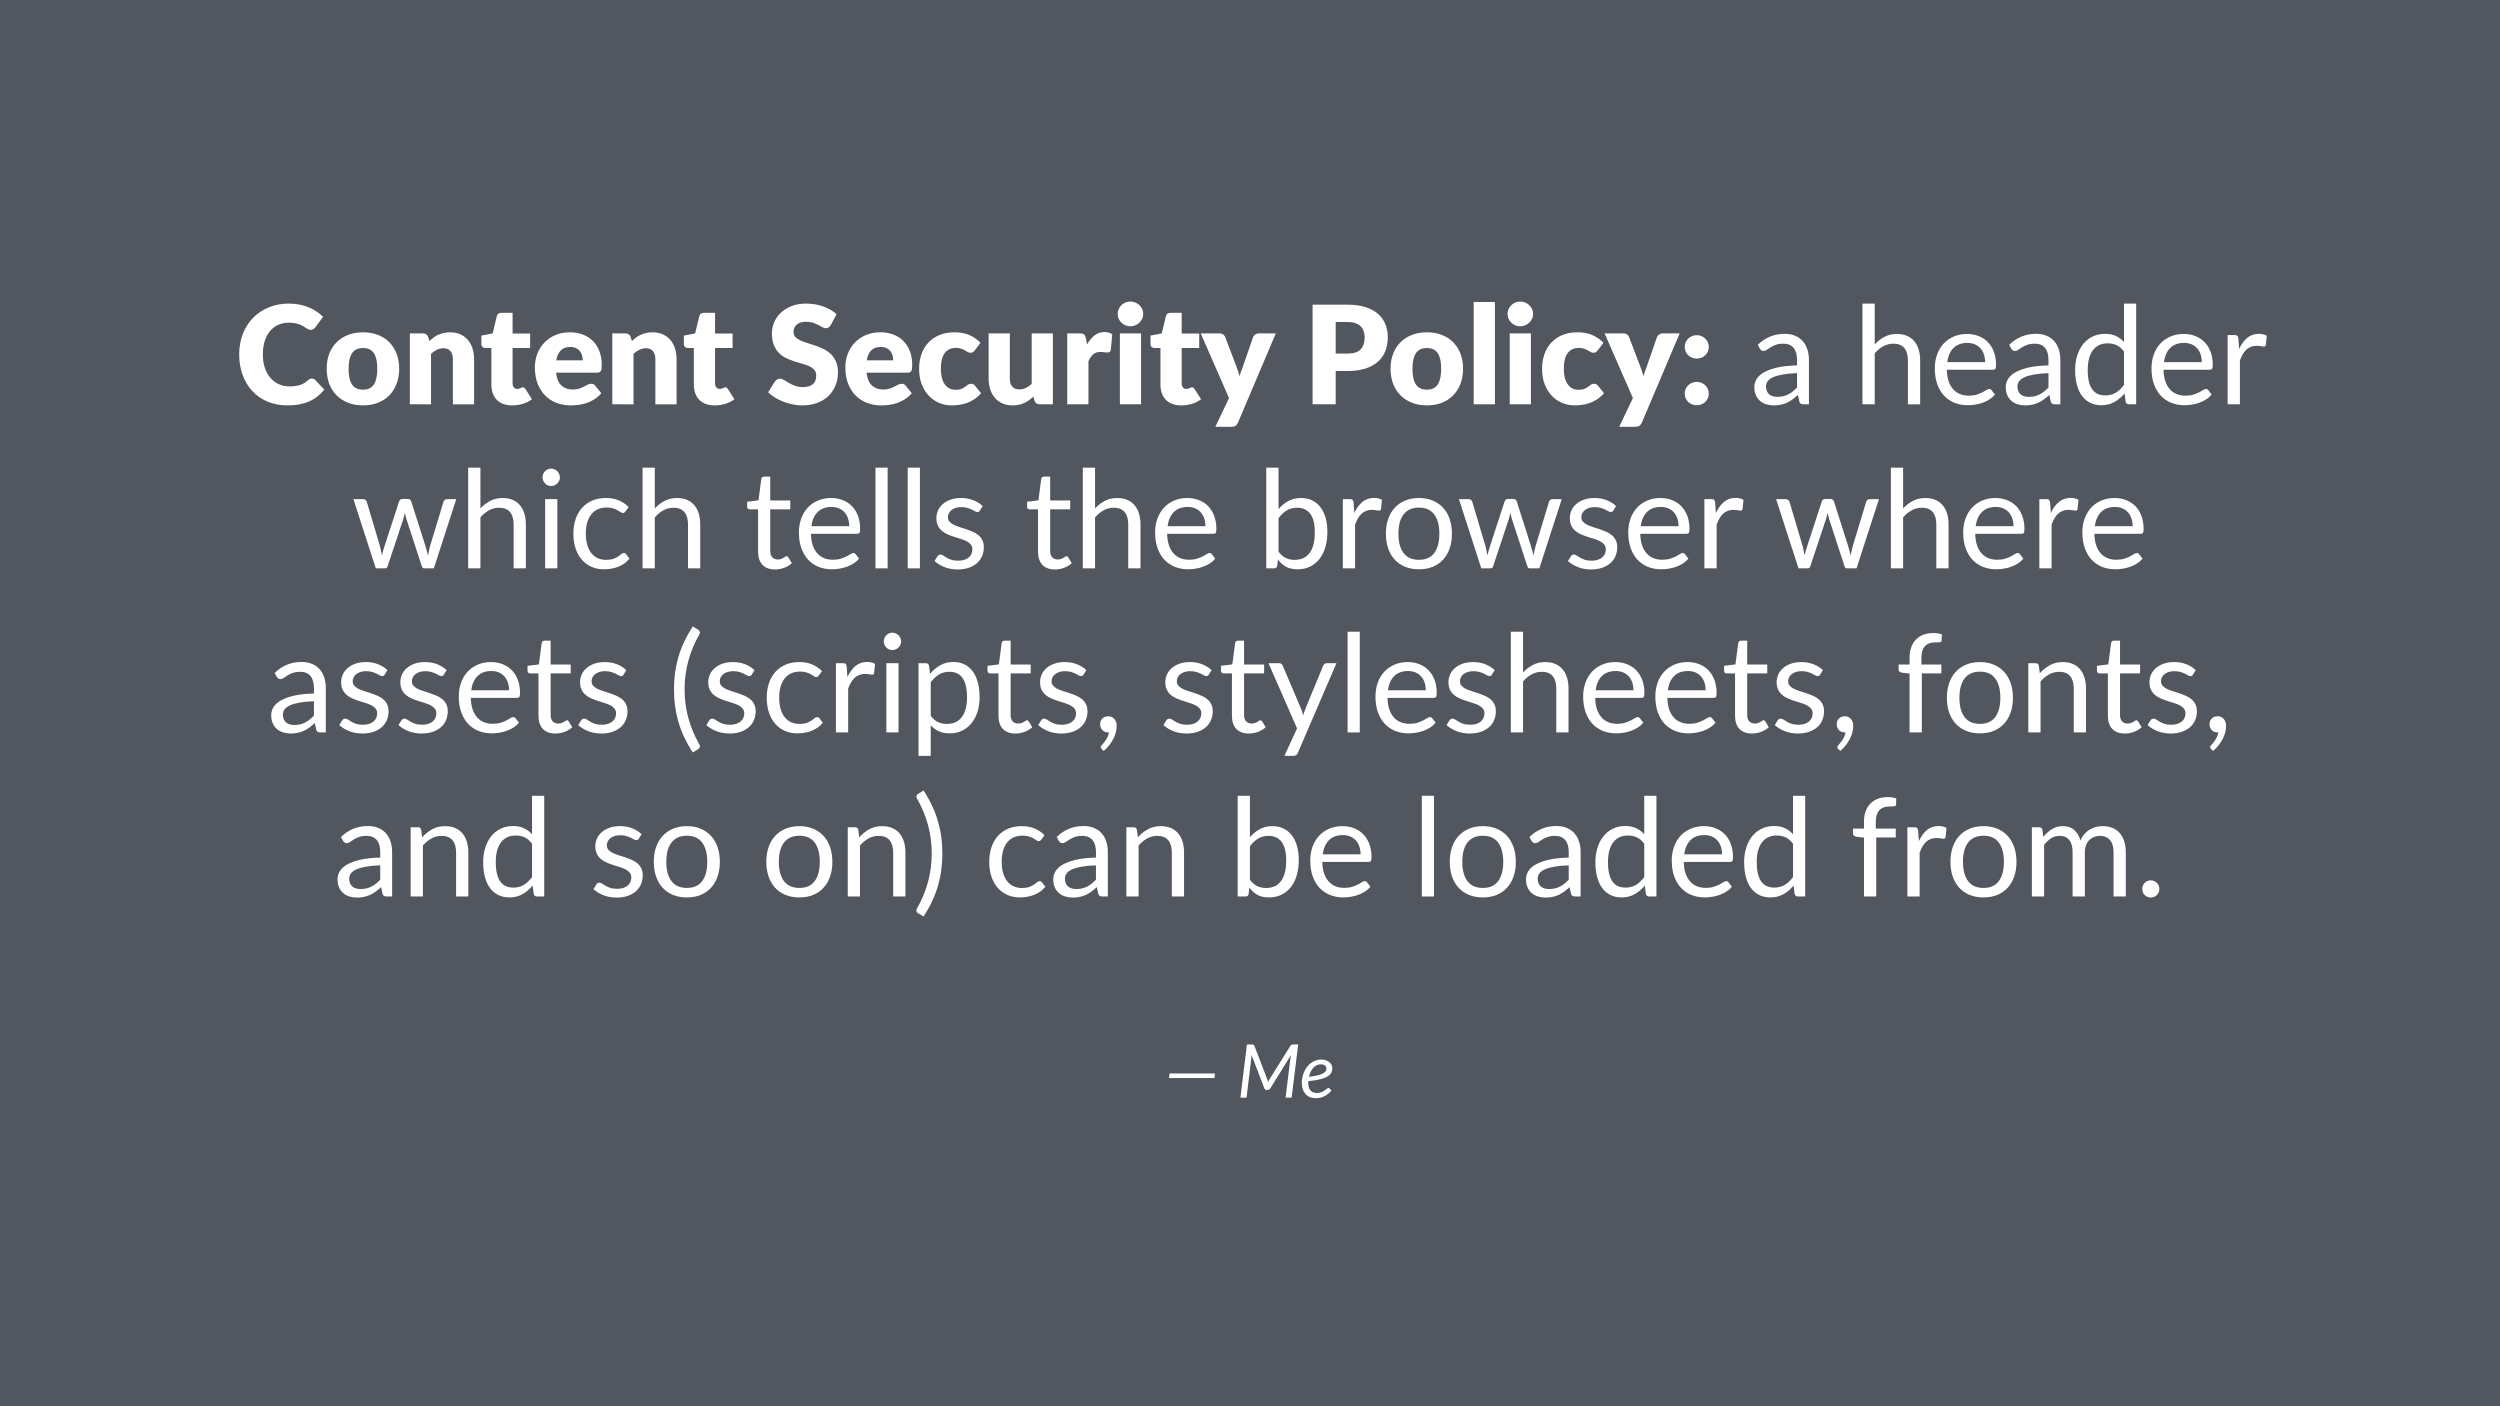 <svg height="720pt" viewBox="0 0 1280 720" width="1280pt" xmlns="http://www.w3.org/2000/svg" xmlns:xlink="http://www.w3.org/1999/xlink"><symbol id="a" overflow="visible"><path d="m39.312-13.188c.27 0 .547.055.828.156.281.105.551.281.812.531l4.688 4.938c-2.055 2.688-4.625 4.715-7.719 6.078-3.094 1.367-6.75 2.047-10.969 2.047-3.875 0-7.352-.656-10.422-1.969-3.062-1.32-5.664-3.145-7.797-5.469-2.137-2.32-3.777-5.078-4.922-8.266-1.148-3.188-1.719-6.645-1.719-10.375 0-3.801.617-7.297 1.859-10.484 1.238-3.188 2.977-5.93 5.219-8.234 2.238-2.312 4.922-4.109 8.047-5.391 3.125-1.289 6.566-1.938 10.328-1.938 1.914 0 3.719.172 5.406.516 1.688.336 3.266.805 4.734 1.406 1.477.594 2.832 1.312 4.062 2.156 1.238.836 2.336 1.742 3.297 2.719l-3.984 5.359c-.262.324-.57.621-.922.891-.344.273-.836.406-1.469.406-.418 0-.812-.094-1.188-.281s-.773-.414-1.188-.688c-.418-.27-.883-.562-1.391-.875-.5-.312-1.094-.602-1.781-.875-.688-.27-1.496-.5-2.422-.688-.918-.188-1.996-.281-3.234-.281-1.961 0-3.75.367-5.375 1.094-1.617.719-3.012 1.777-4.188 3.172-1.18 1.387-2.09 3.09-2.734 5.109-.648 2.012-.969 4.312-.969 6.906 0 2.617.352 4.938 1.062 6.969.719 2.031 1.688 3.742 2.906 5.125 1.227 1.387 2.66 2.445 4.297 3.172 1.633.719 3.383 1.078 5.25 1.078 1.07 0 2.051-.051 2.938-.156.883-.102 1.711-.273 2.484-.516.77-.25 1.492-.578 2.172-.984.676-.406 1.363-.926 2.062-1.562.281-.227.582-.414.906-.562.332-.156.676-.234 1.031-.234zm0 0"/></symbol><symbol id="b" overflow="visible"><path d="m20.406-36.859c2.75 0 5.254.434 7.516 1.297 2.27.867 4.211 2.105 5.828 3.719 1.625 1.605 2.883 3.559 3.781 5.859.906 2.293 1.359 4.875 1.359 7.75 0 2.898-.453 5.508-1.359 7.828-.898 2.312-2.156 4.281-3.781 5.906-1.617 1.625-3.559 2.875-5.828 3.75-2.262.875-4.766 1.312-7.516 1.312-2.781 0-5.309-.438-7.578-1.312-2.273-.875-4.23-2.125-5.875-3.75-1.648-1.625-2.922-3.594-3.828-5.906-.898-2.32-1.344-4.93-1.344-7.828 0-2.875.445-5.457 1.344-7.75.906-2.301 2.18-4.254 3.828-5.859 1.645-1.613 3.602-2.852 5.875-3.719 2.27-.863 4.797-1.297 7.578-1.297zm0 29.375c2.5 0 4.336-.879 5.516-2.641 1.176-1.77 1.766-4.453 1.766-8.047s-.59-6.266-1.766-8.016c-1.18-1.75-3.016-2.625-5.516-2.625-2.562 0-4.445.875-5.641 2.625-1.188 1.75-1.781 4.422-1.781 8.016s.594 6.277 1.781 8.047c1.195 1.762 3.078 2.641 5.641 2.641zm0 0"/></symbol><symbol id="c" overflow="visible"><path d="m3.672 0v-36.297h6.719c1.352 0 2.242.609 2.672 1.828l.625 2.094c.695-.656 1.414-1.258 2.156-1.812.75-.562 1.551-1.035 2.406-1.422.852-.383 1.773-.688 2.766-.906.988-.227 2.066-.344 3.234-.344 1.988 0 3.742.344 5.266 1.031 1.531.688 2.82 1.648 3.875 2.875 1.051 1.23 1.844 2.688 2.375 4.375.539 1.688.812 3.527.812 5.516v23.062h-10.859v-23.062c0-1.77-.406-3.148-1.219-4.141-.812-1-2.016-1.5-3.609-1.5-1.188 0-2.309.262-3.359.781-1.055.512-2.055 1.199-3 2.062v25.859zm0 0"/></symbol><symbol id="d" overflow="visible"><path d="m16.656.562c-1.73 0-3.258-.25-4.578-.75-1.312-.5-2.418-1.207-3.312-2.125-.898-.926-1.578-2.039-2.047-3.344-.469-1.312-.703-2.773-.703-4.391v-18.766h-3.078c-.562 0-1.043-.176-1.438-.531-.398-.363-.594-.895-.594-1.594v-4.234l5.781-1.125 2.125-8.859c.281-1.113 1.078-1.672 2.391-1.672h5.672v10.609h8.984v7.406h-8.984v18.031c0 .844.203 1.543.609 2.094.406.543.992.812 1.766.812.395 0 .727-.039 1-.125.27-.082.504-.176.703-.281.195-.102.379-.195.547-.281.176-.082.383-.125.625-.125.32 0 .582.078.781.234.195.156.398.398.609.719l3.297 5.141c-1.406 1.055-2.984 1.844-4.734 2.375-1.75.52-3.559.781-5.422.781zm0 0"/></symbol><symbol id="e" overflow="visible"><path d="m19.672-36.859c2.406 0 4.602.375 6.594 1.125 2 .75 3.711 1.84 5.141 3.266 1.438 1.418 2.555 3.156 3.359 5.219.812 2.062 1.219 4.402 1.219 7.016 0 .824-.039 1.492-.109 2-.074.512-.203.918-.391 1.219-.188.305-.438.516-.75.641-.312.117-.715.172-1.203.172h-20.938c.352 3.031 1.273 5.23 2.766 6.594 1.5 1.367 3.426 2.047 5.781 2.047 1.258 0 2.344-.148 3.25-.453.914-.301 1.727-.641 2.438-1.016.707-.375 1.359-.711 1.953-1.016.602-.301 1.227-.453 1.875-.453.863 0 1.52.312 1.969.938l3.141 3.891c-1.117 1.281-2.324 2.328-3.625 3.141-1.293.805-2.621 1.434-3.984 1.891-1.367.449-2.73.758-4.094.938-1.367.176-2.668.266-3.906.266-2.543 0-4.93-.414-7.156-1.234-2.23-.832-4.18-2.066-5.844-3.703-1.668-1.633-2.984-3.664-3.953-6.094-.969-2.426-1.453-5.25-1.453-8.469 0-2.426.41-4.723 1.234-6.891.832-2.164 2.023-4.066 3.578-5.703 1.551-1.633 3.426-2.93 5.625-3.891 2.207-.957 4.703-1.438 7.484-1.438zm.203 7.5c-2.074 0-3.695.59-4.859 1.766-1.168 1.18-1.938 2.875-2.312 5.094h13.547c0-.863-.117-1.703-.344-2.516-.219-.82-.578-1.551-1.078-2.188-.5-.645-1.164-1.164-1.984-1.562-.812-.395-1.805-.594-2.969-.594zm0 0"/></symbol><symbol id="f" overflow="visible"/><symbol id="g" overflow="visible"><path d="m33.109-40.641c-.355.562-.727.984-1.109 1.266-.375.281-.871.422-1.484.422-.531 0-1.109-.164-1.734-.5-.617-.344-1.312-.723-2.094-1.141-.781-.426-1.68-.805-2.688-1.141-1-.344-2.141-.516-3.422-.516-2.219 0-3.871.477-4.953 1.422-1.086.949-1.625 2.227-1.625 3.828 0 1.031.32 1.887.969 2.562.656.68 1.516 1.262 2.578 1.75 1.062.492 2.273.938 3.641 1.344 1.363.406 2.758.867 4.188 1.375 1.426.5 2.82 1.09 4.188 1.766 1.363.68 2.578 1.543 3.641 2.594 1.062 1.043 1.914 2.32 2.562 3.828.656 1.5.984 3.312.984 5.438 0 2.355-.414 4.559-1.234 6.609-.812 2.055-1.996 3.844-3.547 5.375-1.555 1.531-3.469 2.734-5.75 3.609-2.273.875-4.852 1.312-7.734 1.312-1.594 0-3.215-.168-4.859-.5-1.637-.32-3.227-.781-4.766-1.375-1.543-.594-2.992-1.297-4.344-2.109-1.355-.82-2.531-1.734-3.531-2.734l3.5-5.531c.281-.395.645-.727 1.094-1 .457-.27.953-.406 1.484-.406.707 0 1.414.227 2.125.672.707.438 1.508.93 2.406 1.469.906.531 1.941 1.023 3.109 1.469 1.164.449 2.539.672 4.125.672 2.145 0 3.812-.473 5-1.422 1.195-.945 1.797-2.445 1.797-4.5 0-1.188-.328-2.156-.984-2.906s-1.516-1.367-2.578-1.859c-1.062-.488-2.273-.914-3.625-1.281-1.344-.375-2.73-.789-4.156-1.25-1.43-.457-2.82-1.016-4.172-1.672-1.355-.664-2.562-1.539-3.625-2.625-1.055-1.094-1.906-2.445-2.562-4.062-.656-1.625-.984-3.629-.984-6.016 0-1.906.383-3.77 1.156-5.594.77-1.82 1.898-3.441 3.391-4.859 1.5-1.426 3.332-2.566 5.5-3.422 2.164-.852 4.648-1.281 7.453-1.281 1.562 0 3.082.125 4.562.375 1.488.25 2.895.617 4.219 1.094 1.332.469 2.578 1.039 3.734 1.703 1.156.668 2.188 1.422 3.094 2.266zm0 0"/></symbol><symbol id="h" overflow="visible"><path d="m30.344-27.688c-.324.398-.641.715-.953.953-.305.23-.73.344-1.281.344-.543 0-1.031-.125-1.469-.375-.43-.258-.914-.547-1.453-.859-.531-.32-1.164-.609-1.891-.859-.719-.258-1.617-.391-2.688-.391-1.324 0-2.469.246-3.438.734-.969.492-1.773 1.195-2.406 2.109-.625.906-1.09 2.023-1.391 3.344-.305 1.312-.453 2.797-.453 4.453 0 3.48.664 6.152 2 8.016 1.344 1.867 3.191 2.797 5.547 2.797 1.258 0 2.254-.156 2.984-.469.738-.312 1.363-.66 1.875-1.047.52-.383.992-.738 1.422-1.062.438-.332.984-.5 1.641-.5.863 0 1.516.312 1.953.938l3.156 3.891c-1.125 1.281-2.309 2.328-3.547 3.141-1.23.805-2.496 1.434-3.797 1.891-1.293.449-2.594.758-3.906.938-1.305.176-2.574.266-3.812.266-2.211 0-4.324-.418-6.344-1.25-2.023-.844-3.797-2.062-5.328-3.656-1.523-1.602-2.734-3.57-3.641-5.906-.898-2.332-1.344-4.992-1.344-7.984 0-2.613.391-5.055 1.172-7.328.781-2.281 1.938-4.254 3.469-5.922 1.531-1.664 3.422-2.977 5.672-3.938 2.25-.957 4.859-1.438 7.828-1.438 2.844 0 5.336.461 7.484 1.375 2.145.906 4.082 2.234 5.812 3.984zm0 0"/></symbol><symbol id="i" overflow="visible"><path d="m14.172-36.297v23.031c0 1.805.406 3.195 1.219 4.172.82.98 2.023 1.469 3.609 1.469 1.195 0 2.312-.242 3.344-.734 1.039-.488 2.051-1.18 3.031-2.078v-25.859h10.844v36.297h-6.719c-1.355 0-2.242-.602-2.656-1.812l-.656-2.109c-.711.68-1.438 1.293-2.188 1.844-.742.543-1.539 1.008-2.391 1.391-.855.387-1.773.688-2.75.906-.98.227-2.055.344-3.219.344-1.98 0-3.734-.344-5.266-1.031s-2.824-1.648-3.875-2.891c-1.043-1.238-1.836-2.695-2.375-4.375-.531-1.676-.797-3.52-.797-5.531v-23.031zm0 0"/></symbol><symbol id="j" overflow="visible"><path d="m3.672 0v-36.297h6.438c.539 0 .988.047 1.344.141.363.094.664.242.906.438.25.199.438.465.562.797.133.324.25.719.344 1.188l.531 3.078c1.133-1.957 2.43-3.504 3.891-4.641 1.457-1.133 3.133-1.703 5.031-1.703 1.633 0 2.961.387 3.984 1.156l-.703 7.984c-.117.512-.309.859-.578 1.047-.262.188-.625.281-1.094.281-.188 0-.434-.008-.734-.031-.305-.02-.621-.047-.953-.078-.324-.039-.656-.078-1-.109-.336-.039-.641-.062-.922-.062-1.586 0-2.852.43-3.797 1.281-.949.855-1.746 2.027-2.391 3.516v22.016zm0 0"/></symbol><symbol id="k" overflow="visible"><path d="m14.766-36.297v36.297h-10.844v-36.297zm1.125-9.938c0 .867-.18 1.68-.531 2.438-.344.75-.824 1.414-1.438 1.984-.605.574-1.309 1.031-2.109 1.375-.805.336-1.664.5-2.578.5-.887 0-1.715-.164-2.484-.5-.773-.344-1.453-.801-2.047-1.375-.594-.57-1.062-1.234-1.406-1.984-.336-.758-.5-1.57-.5-2.438 0-.883.164-1.711.5-2.484.344-.77.812-1.445 1.406-2.031.594-.582 1.273-1.035 2.047-1.359.77-.332 1.598-.5 2.484-.5.914 0 1.773.168 2.578.5.801.324 1.504.777 2.109 1.359.613.586 1.094 1.262 1.438 2.031.352.773.531 1.602.531 2.484zm0 0"/></symbol><symbol id="l" overflow="visible"><path d="m18.797 9.422c-.336.719-.734 1.242-1.203 1.578-.461.344-1.203.516-2.234.516h-8.125l7-14.703-14.484-33.109h9.594c.832 0 1.477.188 1.938.562.457.375.789.82 1 1.328l5.953 15.641c.562 1.449 1.016 2.898 1.359 4.344.238-.75.488-1.488.75-2.219.27-.738.547-1.469.828-2.188l5.391-15.578c.207-.531.578-.977 1.109-1.344.539-.363 1.129-.547 1.766-.547h8.75zm0 0"/></symbol><symbol id="m" overflow="visible"><path d="m16.766-17.047v17.047h-11.828v-51h17.984c3.594 0 6.676.43 9.25 1.281 2.582.855 4.707 2.031 6.375 3.531 1.676 1.492 2.91 3.25 3.703 5.281.789 2.023 1.188 4.215 1.188 6.578 0 2.543-.414 4.875-1.234 7-.812 2.117-2.062 3.934-3.75 5.453-1.68 1.523-3.809 2.711-6.391 3.562-2.574.844-5.621 1.266-9.141 1.266zm0-8.922h6.156c3.082 0 5.301-.734 6.656-2.203 1.352-1.469 2.031-3.52 2.031-6.156 0-1.164-.18-2.227-.531-3.188-.344-.957-.875-1.781-1.594-2.469-.711-.688-1.605-1.219-2.688-1.594-1.086-.375-2.375-.562-3.875-.562h-6.156zm0 0"/></symbol><symbol id="n" overflow="visible"><path d="m14.531-52.391v52.391h-10.859v-52.391zm0 0"/></symbol><symbol id="o" overflow="visible"><path d="m3.109-5.5c0-.832.156-1.609.469-2.328.32-.727.754-1.359 1.297-1.891.551-.539 1.195-.969 1.938-1.281.75-.32 1.566-.484 2.453-.484.863 0 1.672.164 2.422.484.75.312 1.398.742 1.953 1.281.562.531 1 1.164 1.312 1.891.32.719.484 1.496.484 2.328 0 .844-.164 1.637-.484 2.375-.312.73-.75 1.367-1.312 1.906-.555.531-1.203.949-1.953 1.25s-1.559.453-2.422.453c-.887 0-1.703-.152-2.453-.453-.742-.301-1.387-.719-1.938-1.25-.543-.539-.977-1.176-1.297-1.906-.312-.738-.469-1.531-.469-2.375zm0-23.906c0-.832.156-1.609.469-2.328.32-.727.754-1.359 1.297-1.891.551-.539 1.195-.969 1.938-1.281.75-.32 1.566-.484 2.453-.484.863 0 1.672.164 2.422.484.75.312 1.398.742 1.953 1.281.562.531 1 1.164 1.312 1.891.32.719.484 1.496.484 2.328 0 .844-.164 1.637-.484 2.375-.312.73-.75 1.367-1.312 1.906-.555.531-1.203.949-1.953 1.25-.75.305-1.559.453-2.422.453-.887 0-1.703-.148-2.453-.453-.742-.301-1.387-.719-1.938-1.25-.543-.539-.977-1.176-1.297-1.906-.312-.738-.469-1.531-.469-2.375zm0 0"/></symbol><symbol id="p" overflow="visible"/><symbol id="q" overflow="visible"><path d="m27.469 0c-.605 0-1.074-.098-1.406-.297-.324-.195-.574-.586-.75-1.172l-.703-3.328c-.938.844-1.855 1.602-2.75 2.266-.898.656-1.828 1.215-2.797 1.672-.969.461-2.012.809-3.125 1.047-1.105.25-2.336.375-3.688.375-1.375 0-2.672-.195-3.891-.578-1.211-.383-2.266-.961-3.172-1.734-.898-.77-1.605-1.742-2.125-2.922-.523-1.176-.781-2.57-.781-4.188 0-1.395.379-2.738 1.141-4.031.77-1.301 2.02-2.453 3.75-3.453 1.727-1 3.977-1.82 6.75-2.469 2.781-.645 6.191-1.016 10.234-1.109v-2.766c0-2.75-.602-4.828-1.797-6.234-1.188-1.414-2.922-2.125-5.203-2.125-1.543 0-2.836.195-3.875.578-1.043.387-1.945.82-2.703 1.297-.75.48-1.402.914-1.953 1.297-.543.387-1.086.578-1.625.578-.418 0-.781-.109-1.094-.328-.305-.227-.559-.504-.766-.828l-1.109-2c1.957-1.883 4.066-3.289 6.328-4.219 2.258-.938 4.77-1.406 7.531-1.406 1.977 0 3.738.328 5.281.984 1.539.648 2.832 1.555 3.875 2.719 1.051 1.168 1.844 2.578 2.375 4.234.539 1.656.812 3.477.812 5.453v22.688zm-13.359-3.812c1.094 0 2.094-.109 3-.328.914-.227 1.773-.547 2.578-.953.801-.406 1.566-.906 2.297-1.5.738-.594 1.461-1.266 2.172-2.016v-7.344c-2.875.094-5.324.324-7.344.688-2.012.355-3.656.824-4.938 1.406-1.273.586-2.195 1.273-2.766 2.062-.562.793-.844 1.68-.844 2.656 0 .938.148 1.746.453 2.422.301.68.711 1.234 1.234 1.672.531.43 1.148.742 1.859.938.707.199 1.473.297 2.297.297zm0 0"/></symbol><symbol id="r" overflow="visible"><path d="m4.938 0v-51.562h6.266v20.875c1.508-1.613 3.188-2.906 5.031-3.875s3.969-1.453 6.375-1.453c1.938 0 3.645.324 5.125.969 1.477.637 2.711 1.543 3.703 2.719 1 1.18 1.754 2.602 2.266 4.266.508 1.656.766 3.484.766 5.484v22.578h-6.266v-22.578c0-2.676-.617-4.754-1.844-6.234-1.219-1.488-3.074-2.234-5.562-2.234-1.875 0-3.617.445-5.219 1.328-1.594.887-3.055 2.09-4.375 3.609v26.109zm0 0"/></symbol><symbol id="s" overflow="visible"><path d="m19.453-36.016c2.125 0 4.086.359 5.891 1.078 1.812.711 3.379 1.734 4.703 3.078 1.32 1.336 2.352 2.992 3.094 4.969.75 1.969 1.125 4.215 1.125 6.734 0 .98-.105 1.637-.312 1.969-.211.324-.605.484-1.188.484h-23.703c.051 2.242.352 4.188.906 5.844.562 1.656 1.332 3.039 2.312 4.141.977 1.105 2.145 1.934 3.5 2.484 1.352.555 2.867.828 4.547.828 1.57 0 2.922-.18 4.047-.547 1.133-.363 2.109-.754 2.922-1.172.82-.414 1.504-.805 2.047-1.172.551-.363 1.023-.547 1.422-.547.508 0 .906.199 1.188.594l1.75 2.281c-.773.938-1.695 1.75-2.766 2.438-1.074.688-2.227 1.258-3.453 1.703-1.219.438-2.484.766-3.797.984-1.305.219-2.594.328-3.875.328-2.449 0-4.711-.414-6.781-1.234-2.062-.832-3.852-2.047-5.359-3.641-1.5-1.602-2.672-3.582-3.516-5.938-.836-2.352-1.25-5.055-1.25-8.109 0-2.477.379-4.789 1.141-6.938.758-2.145 1.848-4.004 3.266-5.578 1.426-1.57 3.164-2.805 5.219-3.703 2.051-.906 4.359-1.359 6.922-1.359zm.141 4.578c-3.012 0-5.383.871-7.109 2.609-1.719 1.742-2.789 4.152-3.203 7.234h19.391c0-1.445-.211-2.77-.625-3.969-.406-1.207-1-2.25-1.781-3.125s-1.734-1.551-2.859-2.031c-1.117-.477-2.387-.719-3.812-.719zm0 0"/></symbol><symbol id="t" overflow="visible"><path d="m30.562 0c-.898 0-1.461-.43-1.688-1.297l-.562-4.297c-1.512 1.844-3.246 3.32-5.203 4.422-1.949 1.105-4.18 1.656-6.688 1.656-2.031 0-3.875-.391-5.531-1.172s-3.07-1.926-4.234-3.438c-1.168-1.52-2.07-3.41-2.703-5.672-.625-2.258-.938-4.863-.938-7.812 0-2.613.348-5.047 1.047-7.297.695-2.25 1.695-4.203 3-5.859 1.312-1.656 2.914-2.953 4.812-3.891 1.906-.945 4.051-1.422 6.438-1.422 2.164 0 4.023.371 5.578 1.109 1.551.73 2.93 1.758 4.141 3.078v-19.672h6.234v51.562zm-12.125-4.547c2.062 0 3.852-.461 5.375-1.391 1.531-.938 2.938-2.258 4.219-3.969v-17.109c-1.168-1.539-2.43-2.625-3.781-3.25-1.355-.633-2.871-.953-4.547-.953-3.293 0-5.824 1.18-7.594 3.531-1.773 2.355-2.656 5.715-2.656 10.078 0 2.312.195 4.293.594 5.938.395 1.648.977 3 1.75 4.062.77 1.062 1.711 1.84 2.828 2.328 1.125.492 2.395.734 3.812.734zm0 0"/></symbol><symbol id="u" overflow="visible"><path d="m4.938 0v-35.453h3.562c.676 0 1.145.133 1.406.391.258.25.438.695.531 1.328l.375 5.391c1.125-2.426 2.508-4.32 4.156-5.688 1.645-1.363 3.645-2.047 6-2.047.738 0 1.453.086 2.141.25.695.156 1.312.414 1.844.766l-.453 4.641c-.137.586-.484.875-1.047.875-.336 0-.82-.066-1.453-.203-.625-.133-1.336-.203-2.125-.203-1.117 0-2.117.172-3 .516-.887.336-1.68.824-2.375 1.469-.688.637-1.305 1.422-1.844 2.359-.531.93-1.016 1.996-1.453 3.203v22.406zm0 0"/></symbol><symbol id="v" overflow="visible"><path d="m1.156-35.453h4.906c.488 0 .898.133 1.234.391.344.25.57.555.688.906l6.781 22.812c.188.824.363 1.625.531 2.406.164.781.305 1.559.422 2.328.188-.77.395-1.547.625-2.328.227-.781.473-1.582.734-2.406l7.484-22.953c.125-.352.332-.645.625-.875.289-.238.645-.359 1.062-.359h2.734c.469 0 .852.121 1.156.359.301.23.508.523.625.875l7.312 22.953c.238.824.461 1.633.672 2.422.207.793.406 1.574.594 2.344.133-.77.289-1.547.469-2.328.176-.781.367-1.594.578-2.438l6.922-22.812c.125-.375.348-.68.672-.922.32-.25.707-.375 1.156-.375h4.688l-11.484 35.453h-4.922c-.617 0-1.039-.395-1.266-1.188l-7.844-24.047c-.188-.539-.34-1.082-.453-1.625-.117-.551-.23-1.094-.344-1.625-.125.531-.25 1.078-.375 1.641s-.273 1.109-.438 1.641l-7.984 24.016c-.211.793-.672 1.188-1.391 1.188h-4.688zm0 0"/></symbol><symbol id="w" overflow="visible"><path d="m11.516-35.453v35.453h-6.234v-35.453zm1.328-11.125c0 .605-.125 1.172-.375 1.703-.242.523-.562.984-.969 1.391s-.887.73-1.438.969c-.555.23-1.133.344-1.734.344-.605 0-1.172-.113-1.703-.344-.523-.238-.98-.562-1.375-.969-.398-.406-.715-.867-.953-1.391-.23-.531-.344-1.098-.344-1.703 0-.613.113-1.191.344-1.734.238-.551.555-1.031.953-1.438.395-.406.852-.723 1.375-.953.531-.238 1.098-.359 1.703-.359.602 0 1.18.121 1.734.359.551.23 1.031.547 1.438.953s.727.887.969 1.438c.25.543.375 1.121.375 1.734zm0 0"/></symbol><symbol id="x" overflow="visible"><path d="m29.609-29.156c-.188.262-.375.465-.562.609-.188.137-.445.203-.766.203-.355 0-.742-.145-1.156-.438-.418-.289-.938-.613-1.562-.969-.617-.352-1.375-.676-2.281-.969-.898-.289-1.996-.438-3.297-.438-1.75 0-3.293.312-4.625.938-1.324.617-2.438 1.508-3.344 2.672-.898 1.168-1.574 2.578-2.031 4.234-.449 1.656-.672 3.512-.672 5.562 0 2.148.242 4.059.734 5.734.488 1.668 1.18 3.07 2.078 4.203.895 1.125 1.977 1.984 3.25 2.578 1.281.594 2.711.891 4.297.891 1.508 0 2.754-.176 3.734-.531.988-.363 1.801-.766 2.438-1.203.645-.445 1.18-.852 1.609-1.219.438-.363.863-.547 1.281-.547.508 0 .906.199 1.188.594l1.75 2.281c-.773.961-1.648 1.777-2.625 2.453-.98.68-2.039 1.246-3.172 1.703-1.125.449-2.309.777-3.547.984-1.242.207-2.5.312-3.781.312-2.219 0-4.281-.406-6.188-1.219-1.898-.812-3.547-1.992-4.953-3.547-1.398-1.551-2.492-3.457-3.281-5.719-.793-2.27-1.188-4.852-1.188-7.75 0-2.633.363-5.07 1.094-7.312.738-2.238 1.812-4.164 3.219-5.781 1.414-1.625 3.156-2.891 5.219-3.797 2.07-.914 4.445-1.375 7.125-1.375 2.5 0 4.695.406 6.594 1.219 1.906.805 3.594 1.938 5.062 3.406zm0 0"/></symbol><symbol id="y" overflow="visible"><path d="m15.812.562c-2.793 0-4.945-.781-6.453-2.344-1.5-1.562-2.25-3.816-2.25-6.766v-21.688h-4.281c-.367 0-.68-.109-.938-.328-.262-.227-.391-.578-.391-1.047v-2.484l5.812-.734 1.438-10.953c.07-.352.227-.641.469-.859.25-.219.57-.328.969-.328h3.141v12.219h10.266v4.516h-10.266v21.281c0 1.492.359 2.602 1.078 3.328.727.719 1.664 1.078 2.812 1.078.656 0 1.223-.086 1.703-.266.477-.176.891-.367 1.234-.578.352-.207.648-.398.891-.578.25-.176.469-.266.656-.266.32 0 .613.199.875.594l1.812 2.984c-1.074 1-2.371 1.789-3.891 2.359-1.512.57-3.074.859-4.688.859zm0 0"/></symbol><symbol id="z" overflow="visible"><path d="m11.375-51.562v51.562h-6.234v-51.562zm0 0"/></symbol><symbol id="A" overflow="visible"><path d="m25.578-29.609c-.273.512-.699.766-1.281.766-.355 0-.758-.125-1.203-.375-.438-.258-.98-.547-1.625-.859-.637-.32-1.402-.613-2.297-.875-.887-.27-1.934-.406-3.141-.406-1.055 0-2 .137-2.844.406-.836.262-1.547.625-2.141 1.094s-1.055 1.016-1.375 1.641c-.312.617-.469 1.281-.469 2 0 .918.258 1.68.781 2.281.531.605 1.227 1.133 2.094 1.578.863.438 1.844.828 2.938 1.172 1.094.336 2.219.695 3.375 1.078 1.156.387 2.281.812 3.375 1.281 1.102.469 2.082 1.055 2.938 1.75.863.699 1.555 1.559 2.078 2.578.531 1.012.797 2.23.797 3.656 0 1.625-.293 3.137-.875 4.531-.586 1.387-1.449 2.59-2.594 3.609-1.137 1.012-2.531 1.809-4.188 2.391s-3.574.875-5.75.875c-2.469 0-4.711-.402-6.719-1.203-2.012-.812-3.715-1.848-5.109-3.109l1.469-2.375c.188-.301.406-.531.656-.688.258-.164.586-.25.984-.25.426 0 .867.164 1.328.484.469.324 1.035.684 1.703 1.078.664.398 1.477.762 2.438 1.094.957.324 2.145.484 3.562.484 1.219 0 2.281-.156 3.188-.469.914-.312 1.676-.734 2.281-1.266.602-.539 1.051-1.16 1.344-1.859.289-.707.438-1.457.438-2.25 0-.977-.266-1.785-.797-2.422-.523-.645-1.215-1.195-2.078-1.656-.867-.457-1.852-.852-2.953-1.188-1.105-.344-2.234-.695-3.391-1.062-1.156-.375-2.293-.801-3.406-1.281-1.105-.477-2.09-1.078-2.953-1.797-.867-.727-1.559-1.625-2.078-2.688-.523-1.062-.781-2.348-.781-3.859 0-1.352.273-2.656.828-3.906.562-1.25 1.379-2.344 2.453-3.281 1.07-.945 2.391-1.703 3.953-2.266s3.348-.844 5.359-.844c2.332 0 4.426.371 6.281 1.109 1.852.73 3.457 1.734 4.812 3.016zm0 0"/></symbol><symbol id="B" overflow="visible"><path d="m4.938 0v-51.562h6.266v21.25c1.469-1.75 3.145-3.133 5.031-4.156 1.895-1.031 4.066-1.547 6.516-1.547 2.07 0 3.941.398 5.609 1.188 1.676.793 3.098 1.945 4.266 3.453 1.164 1.5 2.055 3.324 2.672 5.469.613 2.148.922 4.562.922 7.25 0 2.875-.352 5.492-1.047 7.844-.699 2.355-1.711 4.367-3.031 6.031-1.312 1.668-2.918 2.965-4.812 3.891-1.887.914-4.008 1.375-6.359 1.375-2.336 0-4.305-.438-5.906-1.312-1.594-.875-2.984-2.113-4.172-3.719l-.328 3.219c-.18.887-.715 1.328-1.609 1.328zm15.75-31.047c-2.031 0-3.809.469-5.328 1.406-1.512.93-2.898 2.246-4.156 3.953v17.141c1.145 1.543 2.398 2.633 3.766 3.266 1.363.625 2.859.938 4.484.938 3.344 0 5.898-1.176 7.672-3.531 1.77-2.352 2.656-5.863 2.656-10.531 0-4.344-.789-7.535-2.359-9.578-1.574-2.039-3.82-3.062-6.734-3.062zm0 0"/></symbol><symbol id="C" overflow="visible"><path d="m19.875-36.016c2.594 0 4.926.434 7 1.297 2.082.867 3.859 2.09 5.328 3.672 1.469 1.586 2.594 3.508 3.375 5.766.781 2.25 1.172 4.762 1.172 7.531 0 2.805-.391 5.324-1.172 7.562-.781 2.242-1.906 4.156-3.375 5.75-1.469 1.586-3.246 2.805-5.328 3.656-2.074.844-4.406 1.266-7 1.266-2.617 0-4.969-.422-7.062-1.266-2.086-.852-3.859-2.07-5.328-3.656-1.469-1.594-2.594-3.508-3.375-5.75-.781-2.238-1.172-4.758-1.172-7.562 0-2.77.391-5.281 1.172-7.531.781-2.258 1.906-4.18 3.375-5.766 1.469-1.582 3.242-2.805 5.328-3.672 2.094-.863 4.445-1.297 7.062-1.297zm0 31.641c3.5 0 6.113-1.172 7.844-3.516 1.727-2.344 2.594-5.613 2.594-9.812 0-4.227-.867-7.52-2.594-9.875-1.73-2.352-4.344-3.531-7.844-3.531-1.773 0-3.32.305-4.641.906-1.312.605-2.406 1.48-3.281 2.625-.875 1.148-1.531 2.555-1.969 4.219-.43 1.668-.641 3.555-.641 5.656 0 4.199.867 7.469 2.609 9.812 1.738 2.344 4.379 3.516 7.922 3.516zm0 0"/></symbol><symbol id="D" overflow="visible"><path d="m8.578-22.016c0 4.992.633 9.844 1.906 14.562 1.27 4.711 3.129 9.188 5.578 13.438.375.719.469 1.27.281 1.656-.188.383-.453.695-.797.938l-2.766 1.672c-1.75-2.68-3.242-5.34-4.469-7.984-1.23-2.633-2.227-5.281-2.984-7.938-.75-2.656-1.305-5.332-1.656-8.031-.344-2.695-.516-5.469-.516-8.312 0-2.82.172-5.586.516-8.297.352-2.707.906-5.383 1.656-8.031.758-2.645 1.754-5.285 2.984-7.922 1.227-2.633 2.719-5.305 4.469-8.016l2.766 1.719c.344.23.609.539.797.922.188.387.094.93-.281 1.625-2.449 4.25-4.309 8.734-5.578 13.453-1.273 4.711-1.906 9.559-1.906 14.547zm0 0"/></symbol><symbol id="E" overflow="visible"><path d="m4.938 12v-47.453h3.75c.883 0 1.43.434 1.641 1.297l.516 4.203c1.52-1.844 3.258-3.32 5.219-4.438 1.957-1.125 4.195-1.688 6.719-1.688 2.051 0 3.906.391 5.562 1.172s3.066 1.938 4.234 3.469c1.164 1.523 2.062 3.418 2.688 5.688.633 2.262.953 4.859.953 7.797 0 2.617-.352 5.047-1.047 7.297-.699 2.25-1.711 4.199-3.031 5.844-1.312 1.648-2.922 2.945-4.828 3.891-1.898.938-4.039 1.406-6.422 1.406-2.168 0-4.027-.359-5.578-1.078-1.555-.727-2.922-1.754-4.109-3.078v15.672zm15.812-43.047c-2.031 0-3.812.469-5.344 1.406-1.523.93-2.922 2.246-4.203 3.953v17.141c1.113 1.543 2.352 2.633 3.719 3.266 1.363.625 2.891.938 4.578.938 3.312 0 5.852-1.176 7.625-3.531 1.77-2.352 2.656-5.711 2.656-10.078 0-2.312-.203-4.297-.609-5.953s-.996-3.016-1.766-4.078c-.773-1.062-1.719-1.836-2.844-2.328-1.117-.488-2.387-.734-3.812-.734zm0 0"/></symbol><symbol id="F" overflow="visible"><path d="m3.75-4.312c0-1.094.375-2.023 1.125-2.797.758-.77 1.77-1.156 3.031-1.156.695 0 1.312.133 1.844.391.539.262.992.621 1.359 1.078.363.449.641.969.828 1.562s.281 1.242.281 1.938c0 1.055-.148 2.148-.438 3.281-.293 1.133-.727 2.254-1.297 3.359-.574 1.102-1.273 2.18-2.094 3.234-.812 1.051-1.746 2.02-2.797 2.906l-1.047-1.016c-.188-.168-.32-.32-.391-.453-.062-.137-.094-.312-.094-.531 0-.156.051-.32.156-.484.102-.168.223-.32.359-.453.238-.262.535-.609.891-1.047.363-.43.734-.922 1.109-1.484.375-.555.719-1.168 1.031-1.844.312-.68.539-1.402.688-2.172h-.453c-1.219 0-2.211-.398-2.969-1.203-.75-.812-1.125-1.848-1.125-3.109zm0 0"/></symbol><symbol id="G" overflow="visible"><path d="m15.75 10.469c-.211.469-.477.836-.797 1.109-.312.281-.793.422-1.438.422h-4.625l6.469-14.062-14.625-33.391h5.391c.539 0 .969.137 1.281.406.312.262.523.559.641.891l9.484 22.328c.188.531.363 1.055.531 1.562.164.5.305 1.016.422 1.547.301-1.051.648-2.098 1.047-3.141l9.203-22.297c.133-.375.367-.68.703-.922.344-.25.727-.375 1.156-.375h4.938zm0 0"/></symbol><symbol id="H" overflow="visible"><path d="m7.25 0v-30.141l-3.922-.453c-.492-.113-.898-.289-1.219-.531-.312-.25-.469-.609-.469-1.078v-2.547h5.609v-3.438c0-2.031.281-3.832.844-5.406.57-1.57 1.391-2.898 2.453-3.984 1.062-1.082 2.336-1.906 3.828-2.469 1.5-.562 3.18-.844 5.047-.844 1.594 0 3.051.234 4.375.703l-.141 3.109c-.043.562-.352.871-.922.922-.574.043-1.34.062-2.297.062-1.074 0-2.047.141-2.922.422s-1.633.742-2.266 1.375c-.625.625-1.109 1.453-1.453 2.484-.336 1.023-.5 2.289-.5 3.797v3.266h10.219v4.516h-10v30.234zm0 0"/></symbol><symbol id="I" overflow="visible"><path d="m4.938 0v-35.453h3.75c.883 0 1.43.434 1.641 1.297l.484 3.844c1.539-1.695 3.266-3.07 5.172-4.125 1.914-1.051 4.125-1.578 6.625-1.578 1.938 0 3.645.324 5.125.969 1.477.637 2.711 1.543 3.703 2.719 1 1.18 1.754 2.602 2.266 4.266.508 1.656.766 3.484.766 5.484v22.578h-6.266v-22.578c0-2.676-.617-4.754-1.844-6.234-1.219-1.488-3.074-2.234-5.562-2.234-1.875 0-3.617.445-5.219 1.328-1.594.887-3.055 2.09-4.375 3.609v26.109zm0 0"/></symbol><symbol id="J" overflow="visible"><path d="m10.109-22.016c0-4.988-.637-9.836-1.906-14.547-1.273-4.719-3.133-9.203-5.578-13.453-.188-.352-.309-.66-.359-.922-.043-.27-.027-.504.047-.703.07-.195.18-.367.328-.516.156-.156.328-.289.516-.406l2.766-1.719c1.75 2.711 3.234 5.383 4.453 8.016 1.227 2.637 2.219 5.277 2.969 7.922.758 2.648 1.316 5.324 1.672 8.031.352 2.711.531 5.477.531 8.297 0 2.844-.18 5.617-.531 8.312-.355 2.699-.914 5.375-1.672 8.031-.75 2.656-1.742 5.305-2.969 7.938-1.219 2.645-2.703 5.305-4.453 7.984l-2.766-1.672c-.188-.117-.359-.25-.516-.406-.148-.156-.258-.336-.328-.531-.074-.199-.09-.438-.047-.719.051-.273.172-.586.359-.938 2.445-4.25 4.305-8.727 5.578-13.438 1.27-4.719 1.906-9.57 1.906-14.562zm0 0"/></symbol><symbol id="K" overflow="visible"><path d="m4.938 0v-35.453h3.75c.883 0 1.43.434 1.641 1.297l.453 3.641c1.301-1.613 2.77-2.93 4.406-3.953 1.633-1.031 3.523-1.547 5.672-1.547 2.383 0 4.316.668 5.797 2 1.477 1.324 2.547 3.121 3.203 5.391.508-1.289 1.164-2.398 1.969-3.328.812-.938 1.719-1.707 2.719-2.312 1-.602 2.062-1.047 3.188-1.328 1.133-.281 2.285-.422 3.453-.422 1.875 0 3.539.297 5 .891 1.457.594 2.691 1.465 3.703 2.609 1.02 1.148 1.797 2.555 2.328 4.219.539 1.668.812 3.574.812 5.719v22.578h-6.266v-22.578c0-2.77-.609-4.875-1.828-6.312-1.211-1.438-2.961-2.156-5.25-2.156-1.023 0-1.996.184-2.922.547-.918.367-1.73.898-2.438 1.594-.699.699-1.25 1.578-1.656 2.641s-.609 2.293-.609 3.688v22.578h-6.266v-22.578c0-2.844-.574-4.961-1.719-6.359-1.148-1.406-2.812-2.109-5-2.109-1.543 0-2.969.418-4.281 1.25-1.305.824-2.5 1.949-3.594 3.375v26.422zm0 0"/></symbol><symbol id="L" overflow="visible"><path d="m3.891-3.844c0-.613.109-1.188.328-1.719.219-.539.52-1.008.906-1.406.383-.395.844-.707 1.375-.938.539-.238 1.113-.359 1.719-.359.613 0 1.188.121 1.719.359.539.23 1.008.543 1.406.938.395.398.707.867.938 1.406.238.531.359 1.105.359 1.719 0 .625-.121 1.203-.359 1.734-.23.523-.543.98-.938 1.375-.398.398-.867.703-1.406.922-.531.227-1.105.344-1.719.344-.605 0-1.18-.117-1.719-.344-.531-.219-.992-.523-1.375-.922-.387-.395-.688-.852-.906-1.375-.219-.531-.328-1.109-.328-1.734zm0 0"/></symbol><symbol id="M" overflow="visible"><path d="m2.406-12.391h23.297l-.297 2.375h-23.281zm0 0"/></symbol><symbol id="N" overflow="visible"/><symbol id="O" overflow="visible"><path d="m15.578-9.5c.07.25.145.508.219.766.07.25.141.508.203.766.125-.258.25-.516.375-.766.125-.258.266-.516.422-.766l10.719-17.125c.207-.25.395-.41.562-.484.164-.082.406-.125.719-.125h2.641l-3.359 27.234h-3.094l2.469-20.125c.039-.25.086-.523.141-.828.062-.301.125-.613.188-.938l-10.609 17.109c-.324.543-.777.812-1.359.812h-.516c-.281 0-.527-.066-.734-.203-.211-.145-.359-.348-.453-.609l-6.562-17.125c-.012.312-.027.617-.047.906-.012.293-.027.57-.047.828l-2.453 20.172h-3.141l3.344-27.234h2.625c.312 0 .535.043.672.125.145.086.305.246.484.484zm0 0"/></symbol><symbol id="P" overflow="visible"><path d="m16.719-15.125c0 .836-.172 1.605-.516 2.312-.344.699-.977 1.336-1.891 1.906-.906.562-2.156 1.055-3.75 1.469-1.594.418-3.648.75-6.156 1-.012.137-.016.273-.016.406v.406c0 1.699.367 2.996 1.109 3.891.738.898 1.859 1.344 3.359 1.344.602 0 1.141-.062 1.609-.188.477-.133.906-.289 1.281-.469.375-.188.703-.391.984-.609.289-.219.551-.422.781-.609.238-.188.457-.344.656-.469.207-.125.41-.188.609-.188.238 0 .453.109.641.328l.844 1.047c-.648.668-1.281 1.242-1.906 1.719-.617.469-1.246.867-1.891 1.188-.637.312-1.309.543-2.016.688-.699.145-1.453.219-2.266.219-1.105 0-2.094-.184-2.969-.547-.875-.375-1.617-.898-2.219-1.578-.605-.676-1.074-1.492-1.406-2.453-.324-.957-.484-2.035-.484-3.234 0-.988.102-1.973.312-2.953.207-.977.508-1.91.906-2.797.395-.883.879-1.707 1.453-2.469.582-.758 1.242-1.414 1.984-1.969.738-.551 1.555-.984 2.453-1.297.895-.32 1.852-.484 2.875-.484.977 0 1.82.141 2.531.422.707.281 1.289.637 1.75 1.062.457.43.797.902 1.016 1.422.219.523.328 1.016.328 1.484zm-5.812-1.953c-.805 0-1.543.168-2.219.5-.668.324-1.262.777-1.781 1.359-.512.574-.953 1.25-1.328 2.031-.367.773-.648 1.609-.844 2.516 1.945-.238 3.508-.516 4.688-.828 1.176-.312 2.082-.645 2.719-1 .633-.363 1.051-.754 1.25-1.172.207-.426.312-.863.312-1.312 0-.227-.055-.469-.156-.719-.105-.25-.266-.473-.484-.672-.219-.207-.508-.375-.859-.5-.355-.133-.789-.203-1.297-.203zm0 0"/></symbol><path d="m0 0h1280v720h-1280z" fill="#52575f"/><g fill="#fff"><use x="120.373" xlink:href="#a" y="207"/><use x="165.488" xlink:href="#b" y="207"/><use x="206.158" xlink:href="#c" y="207"/><use x="245.568" xlink:href="#d" y="207"/><use x="272.098" xlink:href="#e" y="207"/><use x="309.828" xlink:href="#c" y="207"/><use x="349.238" xlink:href="#d" y="207"/><use x="376.118" xlink:href="#f" y="207"/><use x="392.288" xlink:href="#g" y="207"/><use x="431.068" xlink:href="#e" y="207"/><use x="468.798" xlink:href="#h" y="207"/><use x="502.853" xlink:href="#i" y="207"/><use x="542.753" xlink:href="#j" y="207"/><use x="569.458" xlink:href="#k" y="207"/><use x="588.148" xlink:href="#d" y="207"/><use x="615.028" xlink:href="#l" y="207"/><use x="650.938" xlink:href="#f" y="207"/><use x="667.108" xlink:href="#m" y="207"/><use x="710.193" xlink:href="#b" y="207"/><use x="750.863" xlink:href="#n" y="207"/><use x="769.063" xlink:href="#k" y="207"/><use x="787.753" xlink:href="#h" y="207"/><use x="821.808" xlink:href="#l" y="207"/><use x="859.468" xlink:href="#o" y="207"/><use x="878.018" xlink:href="#p" y="207"/><use x="895.938" xlink:href="#q" y="207"/><use x="930.728" xlink:href="#p" y="207"/><use x="948.648" xlink:href="#r" y="207"/><use x="987.708" xlink:href="#s" y="207"/><use x="1024.668" xlink:href="#q" y="207"/><use x="1059.458" xlink:href="#t" y="207"/><use x="1098.658" xlink:href="#s" y="207"/><use x="1135.618" xlink:href="#u" y="207"/><use x="179.786" xlink:href="#v" y="291"/><use x="234.771" xlink:href="#r" y="291"/><use x="273.831" xlink:href="#w" y="291"/><use x="290.631" xlink:href="#x" y="291"/><use x="324.056" xlink:href="#r" y="291"/><use x="363.116" xlink:href="#p" y="291"/><use x="381.036" xlink:href="#y" y="291"/><use x="406.131" xlink:href="#s" y="291"/><use x="443.091" xlink:href="#z" y="291"/><use x="459.611" xlink:href="#z" y="291"/><use x="476.131" xlink:href="#A" y="291"/><use x="506.441" xlink:href="#p" y="291"/><use x="524.361" xlink:href="#y" y="291"/><use x="549.456" xlink:href="#r" y="291"/><use x="588.516" xlink:href="#s" y="291"/><use x="625.476" xlink:href="#p" y="291"/><use x="643.396" xlink:href="#B" y="291"/><use x="682.596" xlink:href="#u" y="291"/><use x="706.641" xlink:href="#C" y="291"/><use x="745.806" xlink:href="#v" y="291"/><use x="800.441" xlink:href="#A" y="291"/><use x="830.751" xlink:href="#s" y="291"/><use x="867.711" xlink:href="#u" y="291"/><use x="908.207" xlink:href="#v" y="291"/><use x="963.192" xlink:href="#r" y="291"/><use x="1002.252" xlink:href="#s" y="291"/><use x="1039.212" xlink:href="#u" y="291"/><use x="1063.257" xlink:href="#s" y="291"/><use x="1100.217" xlink:href="#p" y="291"/><use x="136.578" xlink:href="#q" y="375"/><use x="171.368" xlink:href="#A" y="375"/><use x="201.678" xlink:href="#A" y="375"/><use x="231.988" xlink:href="#s" y="375"/><use x="268.598" xlink:href="#y" y="375"/><use x="293.693" xlink:href="#A" y="375"/><use x="324.003" xlink:href="#p" y="375"/><use x="341.923" xlink:href="#D" y="375"/><use x="359.318" xlink:href="#A" y="375"/><use x="389.628" xlink:href="#x" y="375"/><use x="423.053" xlink:href="#u" y="375"/><use x="448.533" xlink:href="#w" y="375"/><use x="465.333" xlink:href="#E" y="375"/><use x="504.113" xlink:href="#y" y="375"/><use x="529.208" xlink:href="#A" y="375"/><use x="559.518" xlink:href="#F" y="375"/><use x="575.408" xlink:href="#p" y="375"/><use x="593.328" xlink:href="#A" y="375"/><use x="623.638" xlink:href="#y" y="375"/><use x="648.733" xlink:href="#G" y="375"/><use x="684.818" xlink:href="#z" y="375"/><use x="701.338" xlink:href="#s" y="375"/><use x="738.298" xlink:href="#A" y="375"/><use x="768.608" xlink:href="#r" y="375"/><use x="807.668" xlink:href="#s" y="375"/><use x="844.628" xlink:href="#s" y="375"/><use x="881.238" xlink:href="#y" y="375"/><use x="906.333" xlink:href="#A" y="375"/><use x="936.643" xlink:href="#F" y="375"/><use x="952.533" xlink:href="#p" y="375"/><use x="970.453" xlink:href="#H" y="375"/><use x="993.868" xlink:href="#C" y="375"/><use x="1033.558" xlink:href="#I" y="375"/><use x="1072.129" xlink:href="#y" y="375"/><use x="1097.223" xlink:href="#A" y="375"/><use x="1127.533" xlink:href="#F" y="375"/><use x="1143.423" xlink:href="#p" y="375"/><use x="170.528" xlink:href="#q" y="459"/><use x="205.318" xlink:href="#I" y="459"/><use x="244.378" xlink:href="#t" y="459"/><use x="283.578" xlink:href="#p" y="459"/><use x="301.498" xlink:href="#A" y="459"/><use x="331.808" xlink:href="#C" y="459"/><use x="371.498" xlink:href="#p" y="459"/><use x="389.418" xlink:href="#C" y="459"/><use x="429.108" xlink:href="#I" y="459"/><use x="466.943" xlink:href="#J" y="459"/><use x="485.633" xlink:href="#p" y="459"/><use x="503.553" xlink:href="#x" y="459"/><use x="536.978" xlink:href="#q" y="459"/><use x="571.768" xlink:href="#I" y="459"/><use x="610.828" xlink:href="#p" y="459"/><use x="628.748" xlink:href="#B" y="459"/><use x="667.948" xlink:href="#s" y="459"/><use x="704.908" xlink:href="#p" y="459"/><use x="722.828" xlink:href="#z" y="459"/><use x="739.348" xlink:href="#C" y="459"/><use x="779.038" xlink:href="#q" y="459"/><use x="813.828" xlink:href="#t" y="459"/><use x="853.028" xlink:href="#s" y="459"/><use x="889.988" xlink:href="#t" y="459"/><use x="929.188" xlink:href="#p" y="459"/><use x="947.108" xlink:href="#H" y="459"/><use x="971.643" xlink:href="#u" y="459"/><use x="995.688" xlink:href="#C" y="459"/><use x="1035.378" xlink:href="#K" y="459"/><use x="1092.953" xlink:href="#L" y="459"/><use x="596.386" xlink:href="#M" y="562"/><use x="624.335" xlink:href="#N" y="562"/><use x="633.227" xlink:href="#O" y="562"/><use x="665.432" xlink:href="#P" y="562"/></g></svg>